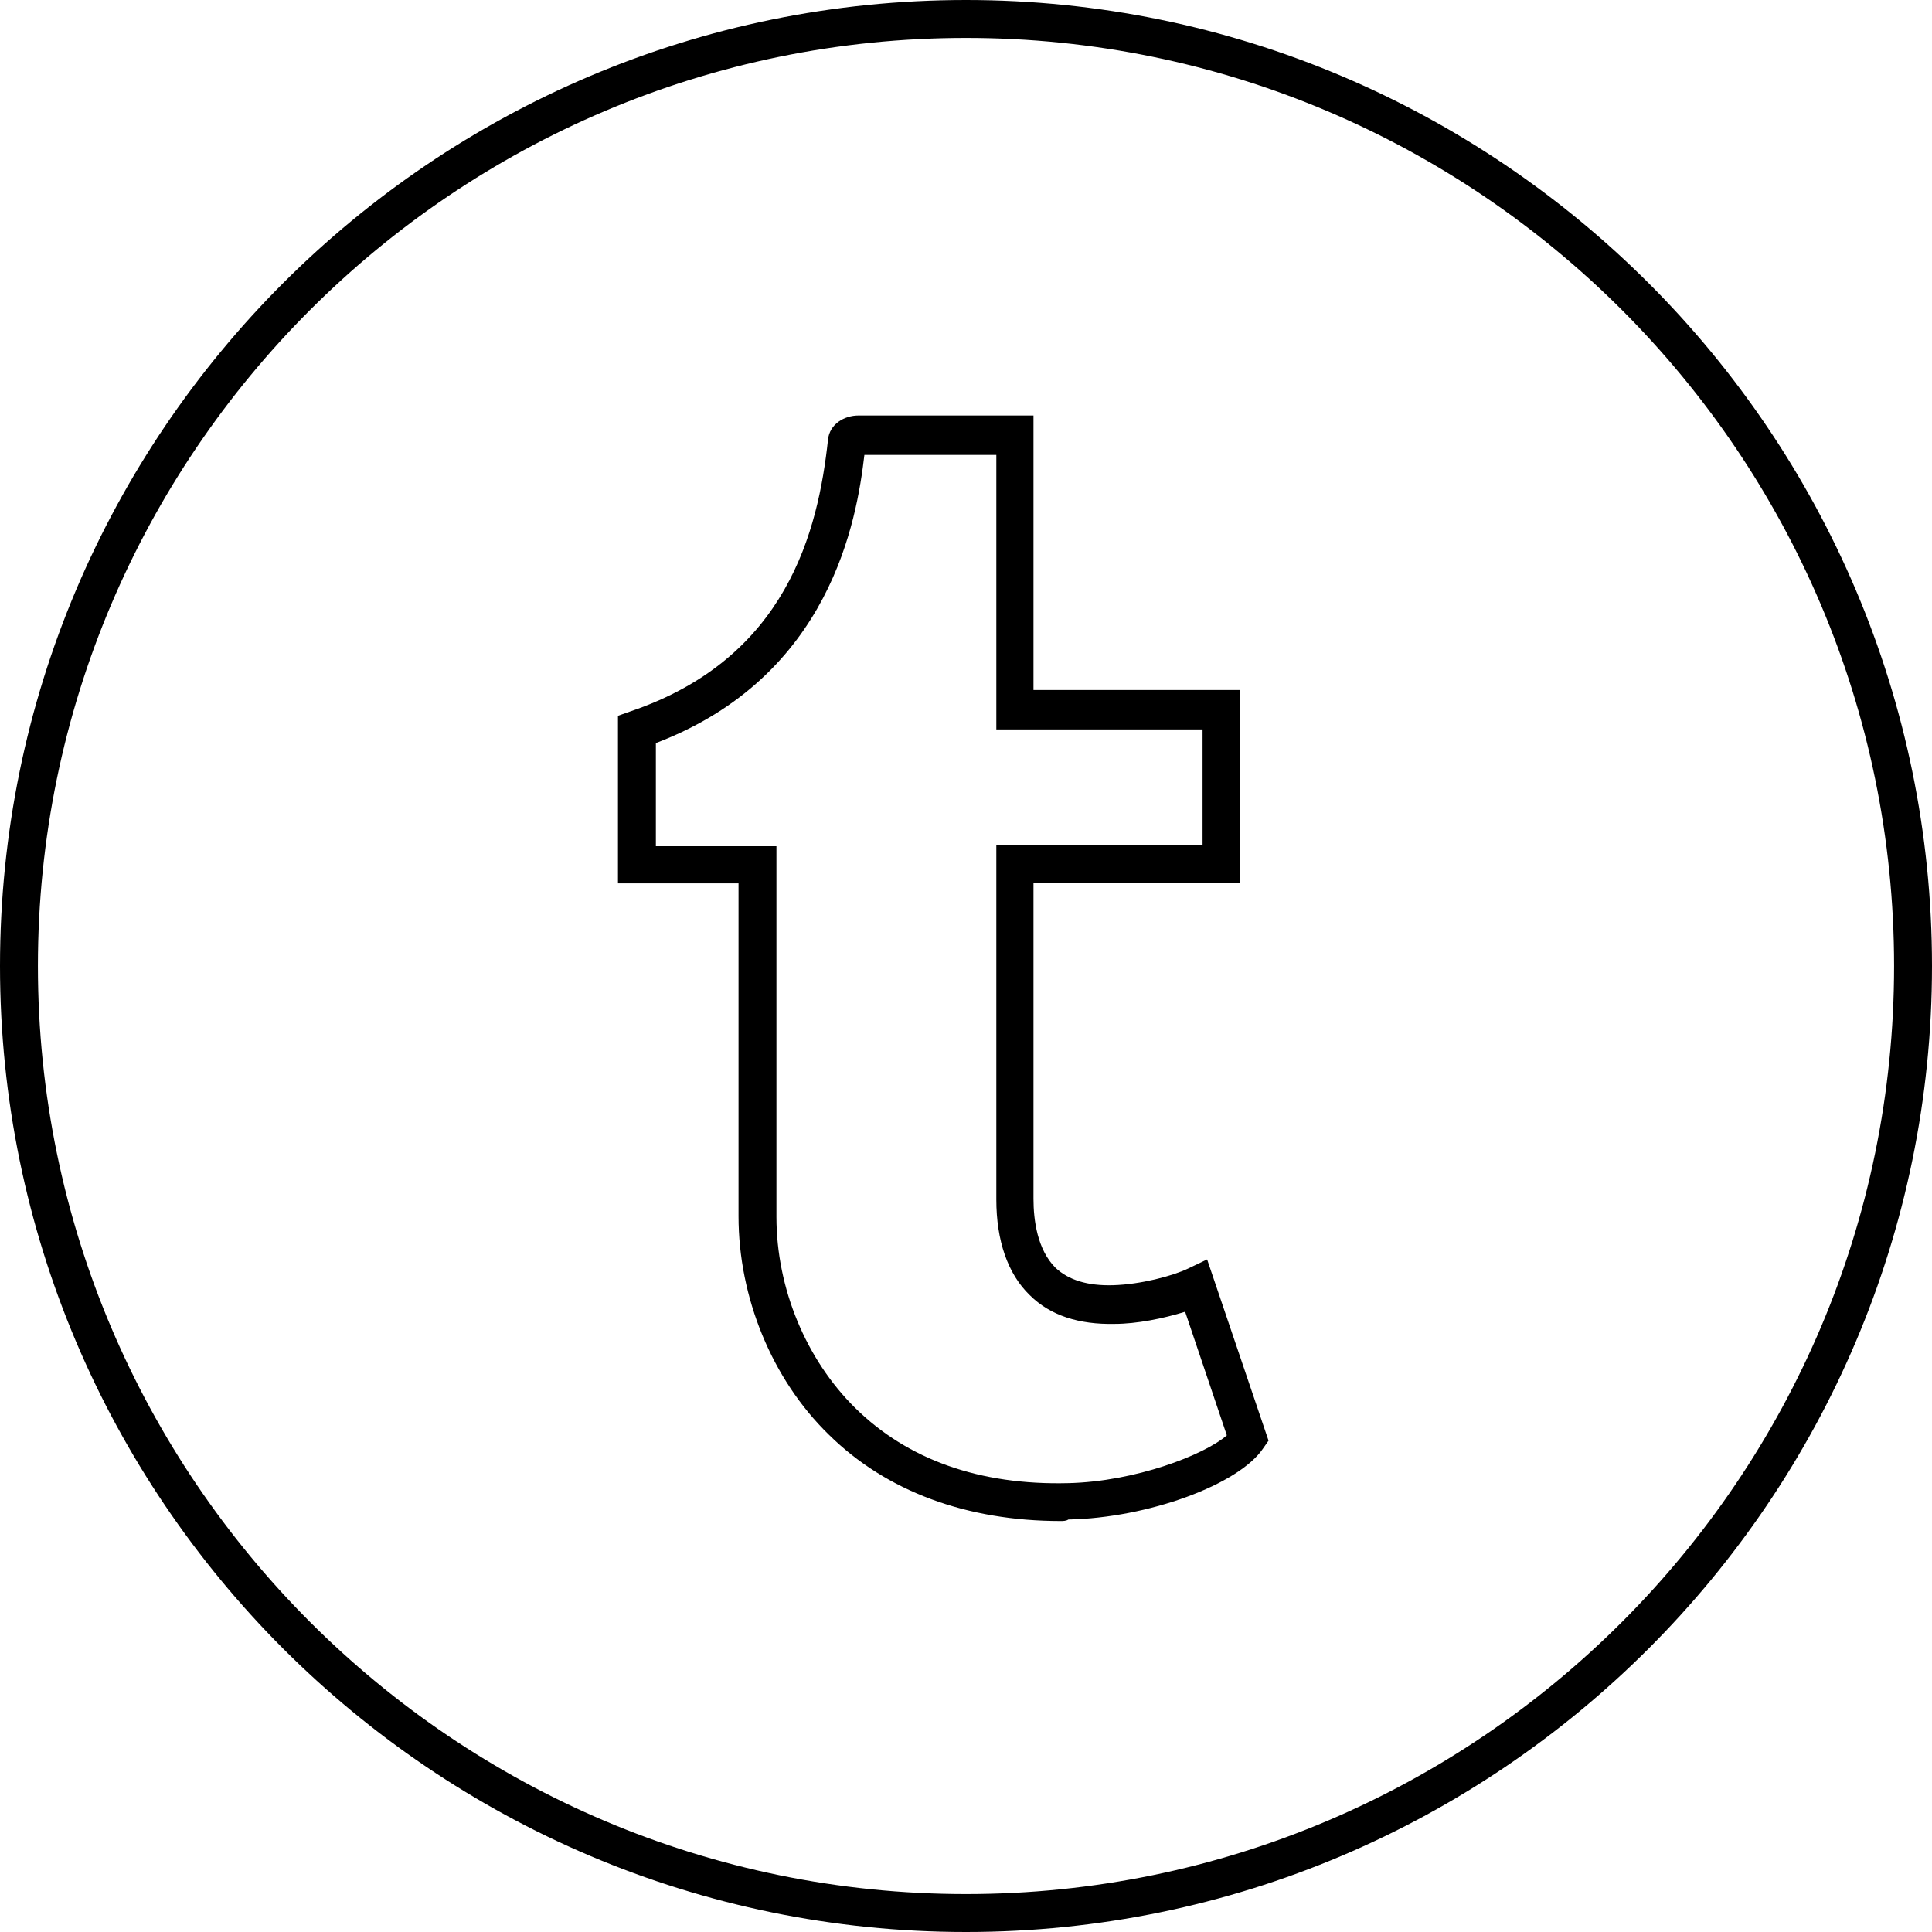 <?xml version="1.0" encoding="utf-8"?>
<!-- Generator: Adobe Illustrator 28.0.0, SVG Export Plug-In . SVG Version: 6.00 Build 0)  -->
<svg version="1.1" id="Ebene_1" xmlns="http://www.w3.org/2000/svg" xmlns:xlink="http://www.w3.org/1999/xlink" x="0px" y="0px"
	 viewBox="0 0 254.8 254.8" style="enable-background:new 0 0 254.8 254.8;" xml:space="preserve">
<path d="M127.4,254.8C57.1,254.8,0,197.6,0,127.4C0,57.1,57.1,0,127.4,0c70.2,0,127.4,57.1,127.4,127.4
	C254.8,197.6,197.6,254.8,127.4,254.8z M127.4,5C59.9,5,5,59.9,5,127.4c0,67.5,54.9,122.4,122.4,122.4
	c67.5,0,122.4-54.9,122.4-122.4C249.8,59.9,194.9,5,127.4,5z"/>
<path d="M139.9,200.6c-12.4,0-23-3.9-30.6-11.4c-7.5-7.3-11.9-18.1-11.9-28.8v-43.9H81.5V94.4l1.7-0.6c20.6-7,24.7-23.8,26-35.8
	c0.2-2.1,2.2-3.2,4-3.2h23.1v36.2h27.2v25.4h-27.2v41.7c0,2.8,0.5,6.7,2.9,9.1c1.7,1.6,4.2,2.4,7.6,2.3c3.6-0.1,7.8-1.2,9.9-2.2
	l2.5-1.2l8.1,23.9l-0.7,1c-3.2,4.8-15.2,9.2-25.7,9.4C140.6,200.6,140.2,200.6,139.9,200.6z M86.5,111.6h15.9v48.9
	c0,9.4,3.9,18.8,10.4,25.2c6.9,6.8,16.4,10.2,28.1,9.9c8.8-0.2,17.9-3.7,20.9-6.3l-5.5-16.3c-2.9,0.9-6.4,1.6-9.3,1.6
	c-4.7,0.1-8.5-1.1-11.2-3.8c-2.9-2.8-4.4-7.2-4.4-12.6v-46.7h27.2V96.2h-27.2V60H114c-1,8.5-4.4,29.2-27.5,38V111.6z"/>
</svg>
